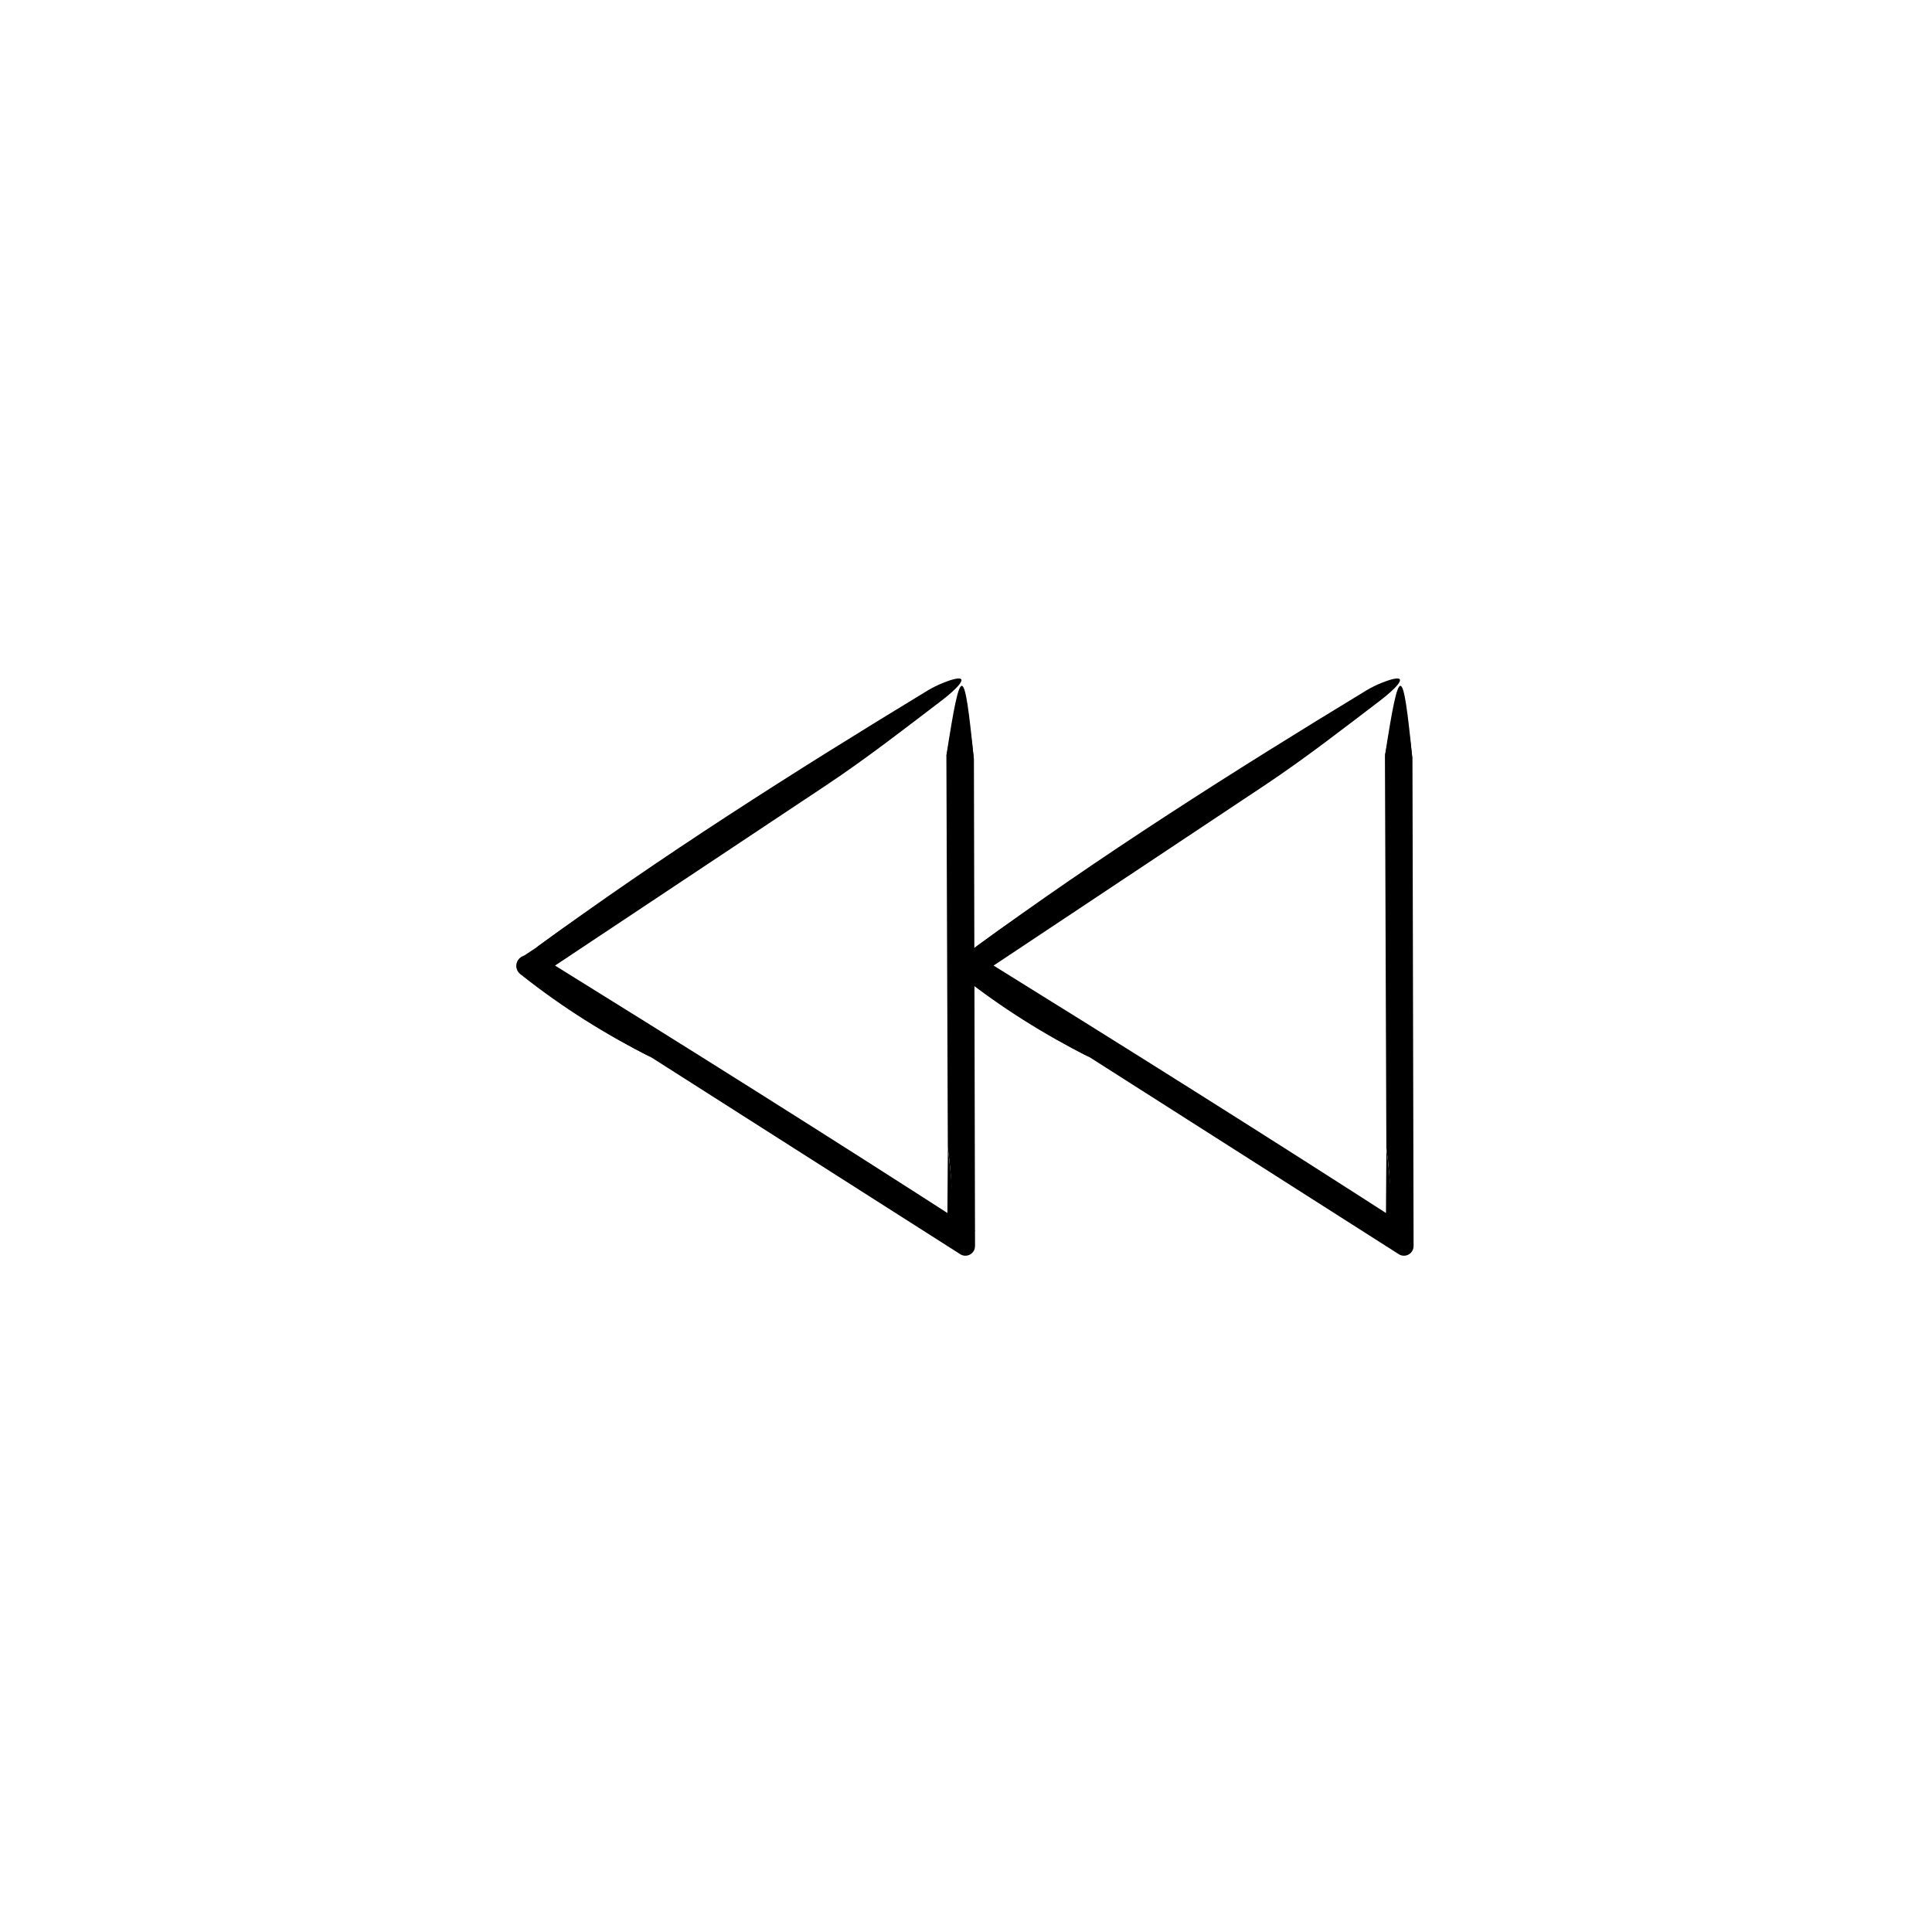 <?xml version="1.0" encoding="UTF-8"?>
<!-- The Best Svg Icon site in the world: iconSvg.co, Visit us! https://iconsvg.co -->
<svg fill="#000000" width="800px" height="800px" version="1.1" viewBox="144 144 512 512" xmlns="http://www.w3.org/2000/svg">
 <g>
  <path d="m511.4 448.22-0.379-103.94c2.516-13.215 4.992-21.527 7.297 0.969l0.297 128.98c0 1.406-1.133 2.543-2.539 2.551-0.504 0-0.977-0.145-1.371-0.398l-0.023-0.016-81.867-52.156c-12.051-6.121-23.352-13.551-34.223-21.738l-0.359-0.273c-1.234-0.926-1.477-2.68-0.551-3.91 0.246-0.332 0.57-0.598 0.91-0.781l0.746-0.402 3.043-2.019c8.793-6.383 20.273-14.992 23.562-13.105 3.215 1.84-7.812 10.617-19.91 18.355l-3.996 2.555v-5.793c33.539 21.543 67 43.258 100.77 64.426 5.019 3.148 10.051 6.535 15.094 9.836l-5.266 2.883c0.078-8.961-0.023-17.828-1.23-26.027z"/>
  <path d="m511.4 448.22c1.062 8.363 1.715 17.078 2.109 26.016 1.281-0.699 2.59-1.414 3.894-2.133-15.922-9.219-32.004-19.793-47.922-29.77-22.898-14.332-45.613-29.152-68.449-43.695v2.699l2.801-1.805c4.828-3.109 10.047-7.344 8.656-7.984-0.973-0.457-6.559 2.238-10.105 3.531 32.988-24.184 68.074-46.477 103.75-68.137 2.465-1.492 5.758-2.754 7.352-3.055 3.656-0.695 0.105 2.84-3.785 5.809-9.805 7.461-19.828 15.277-30.539 22.41-25.617 17.035-51.242 34.074-76.902 51.137v-6.5c38.91 24.129 77.742 48.492 116.38 73.445-2.457 1.344-4.922 2.691-7.402 4.047 0.062-8.645 0.117-17.328 0.168-26.016z"/>
  <path d="m518.32 345.26c-2.398-6.277-4.84-4.715-7.297-0.969 3.863-24.934 4.723-24.82 7.297 0.969z"/>
  <path d="m399.33 397.12-0.711 0.457c-1.34 0.852-1.734 2.629-0.883 3.977 0.227 0.359 0.543 0.66 0.875 0.875l34.188 21.801c-12.078-6.074-23.539-13.238-34.234-21.723l-0.473-0.371c-1.195-0.945-1.395-2.68-0.449-3.879 0.25-0.316 0.578-0.574 0.922-0.746z"/>
  <path d="m395.18 448.22-0.379-103.94c2.516-13.215 4.992-21.527 7.297 0.969l0.297 128.98c0 1.406-1.133 2.543-2.539 2.551-0.504 0-0.977-0.145-1.371-0.398l-0.023-0.016-81.867-52.156c-12.051-6.121-23.352-13.551-34.223-21.738l-0.359-0.273c-1.234-0.926-1.477-2.68-0.551-3.91 0.246-0.332 0.57-0.598 0.91-0.781l0.746-0.402 3.043-2.019c8.793-6.383 20.273-14.992 23.562-13.105 3.215 1.84-7.812 10.617-19.91 18.355l-3.996 2.555v-5.793c33.539 21.543 67 43.258 100.77 64.426 5.019 3.148 10.051 6.535 15.094 9.836l-5.266 2.883c0.074-8.961-0.023-17.828-1.23-26.027z"/>
  <path d="m395.18 448.22c1.062 8.363 1.715 17.078 2.109 26.016 1.281-0.699 2.59-1.414 3.894-2.133-15.922-9.219-32.004-19.793-47.922-29.77-22.898-14.332-45.613-29.152-68.449-43.695v2.699l2.801-1.805c4.828-3.109 10.047-7.344 8.656-7.984-0.973-0.457-6.559 2.238-10.105 3.531 32.988-24.184 68.074-46.477 103.75-68.137 2.465-1.492 5.758-2.754 7.352-3.055 3.656-0.695 0.105 2.84-3.785 5.809-9.805 7.461-19.828 15.277-30.539 22.41-25.617 17.035-51.242 34.074-76.902 51.137v-6.5c38.91 24.129 77.742 48.492 116.38 73.445-2.457 1.344-4.922 2.691-7.402 4.047 0.059-8.645 0.113-17.328 0.168-26.016z"/>
  <path d="m402.09 345.26c-2.398-6.277-4.84-4.715-7.297-0.969 3.856-24.934 4.719-24.82 7.297 0.969z"/>
  <path d="m283.11 397.12-0.711 0.457c-1.34 0.852-1.734 2.629-0.883 3.977 0.227 0.359 0.543 0.66 0.875 0.875l34.188 21.801c-12.078-6.074-23.539-13.238-34.234-21.723l-0.473-0.371c-1.195-0.945-1.395-2.68-0.449-3.879 0.25-0.316 0.578-0.574 0.922-0.746z"/>
 </g>
</svg>